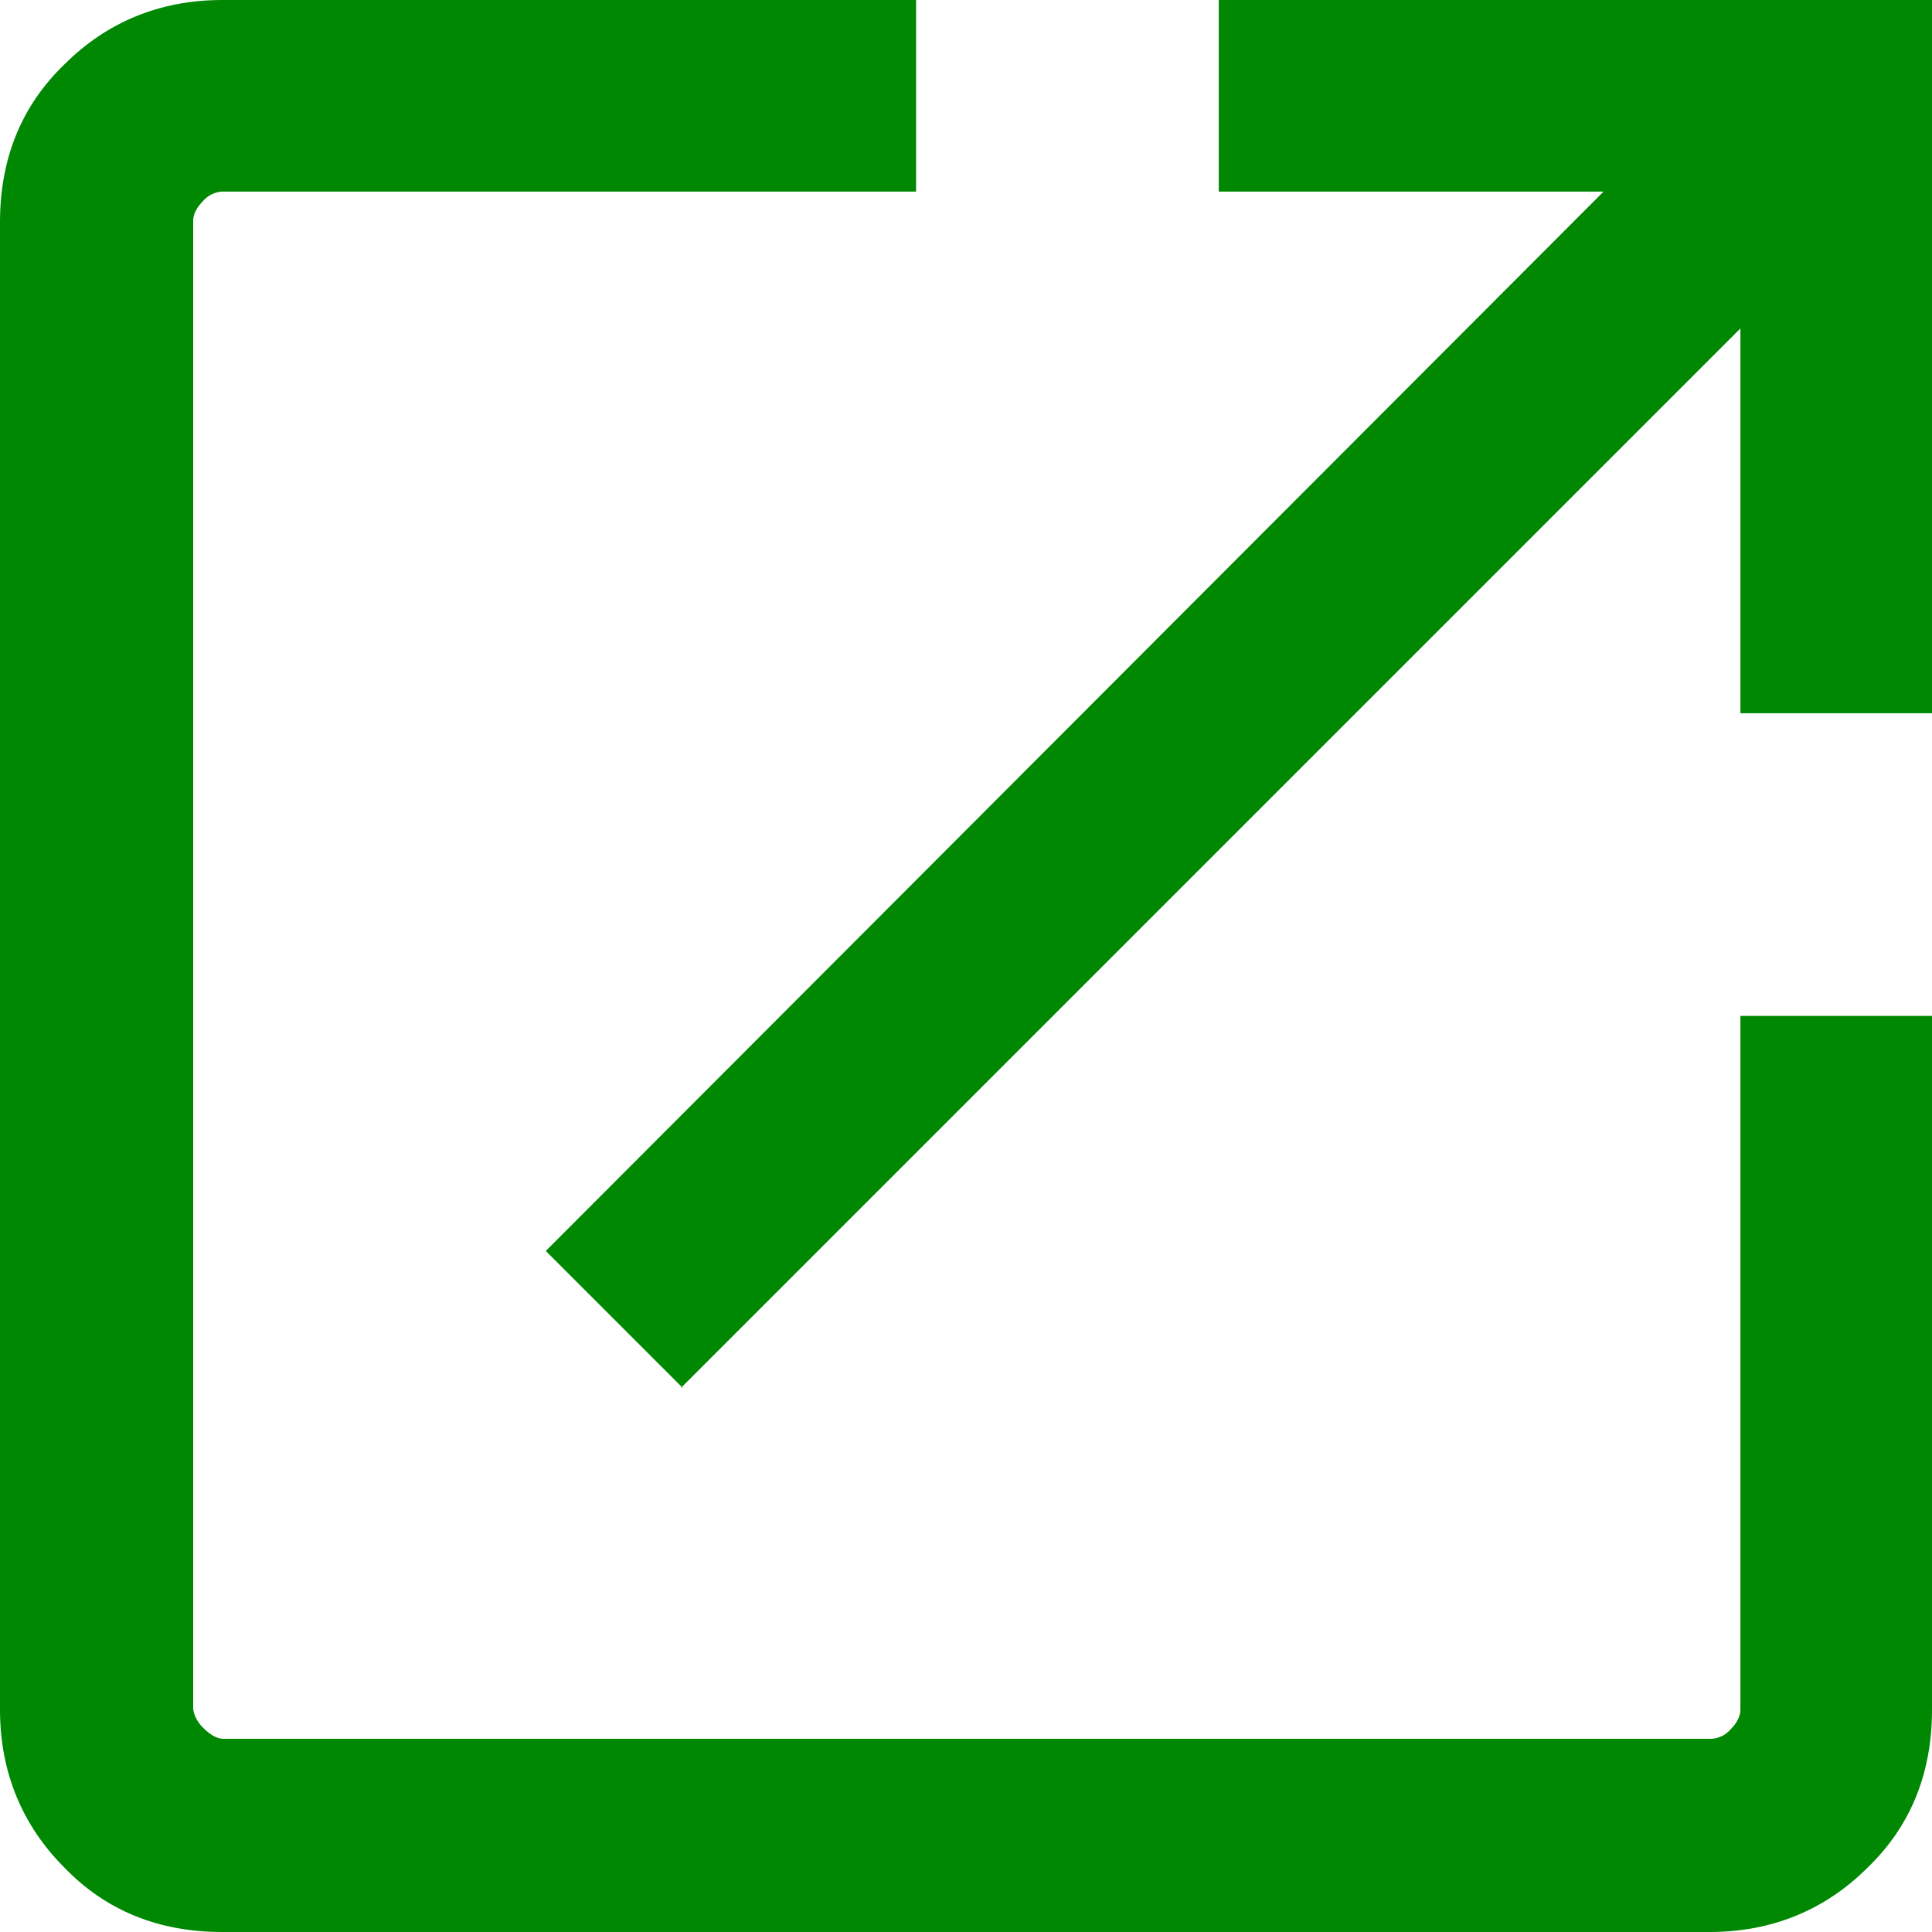 <?xml version="1.0" encoding="UTF-8"?>
<svg id="_レイヤー_2" data-name="レイヤー 2" xmlns="http://www.w3.org/2000/svg" viewBox="0 0 12 12">
  <defs>
    <style>
      .cls-1 {
        fill: #008803;
        stroke-width: 0px;
      }
    </style>
  </defs>
  <g id="design">
    <g>
      <path class="cls-1" d="m1.38,11.71c-.31,0-.57-.1-.78-.31-.21-.21-.31-.47-.31-.78V1.38c0-.31.1-.57.31-.78.21-.21.47-.31.78-.31h4.03v.62H1.38c-.12,0-.23.05-.33.15-.1.1-.15.21-.15.33v9.24c0,.12.05.23.15.33.1.1.21.15.33.15h9.24c.12,0,.23-.05.33-.15.1-.1.15-.21.15-.33v-4.03h.62v4.03c0,.31-.1.57-.31.78-.21.21-.47.31-.78.31H1.38Zm2.86-3.5l-.45-.45L10.65.9h-2.79V.29h3.86v3.86h-.62V1.35l-6.86,6.86Z"/>
      <path class="cls-1" d="m10.62,12H1.38c-.39,0-.72-.13-.98-.4-.26-.26-.4-.59-.4-.98V1.38c0-.39.13-.72.4-.98.26-.26.59-.4.98-.4h4.31v1.19H1.38s-.07,0-.12.06c-.06.06-.06.11-.06.12v9.24s0,.06.06.12c.06.06.1.07.13.07h9.24s.07,0,.12-.06c.06-.06.06-.11.06-.12v-4.31h1.19v4.31c0,.39-.13.72-.4.98-.26.26-.59.4-.98.4ZM1.38.57c-.24,0-.43.07-.58.23-.15.15-.23.34-.23.58v9.24c0,.24.07.43.23.58s.34.23.58.23h9.24c.24,0,.43-.07.58-.23.15-.15.23-.34.23-.58v-3.74h-.05v3.74c0,.19-.08.38-.23.53-.15.15-.33.23-.53.23H1.38c-.19,0-.38-.08-.53-.23-.15-.15-.23-.33-.23-.53V1.38c0-.19.08-.38.23-.53.15-.15.33-.23.53-.23h3.74v-.05H1.38Zm2.86,8.05l-.85-.85L9.96,1.19h-2.39V0h4.43v4.43h-1.19v-2.39l-6.58,6.58Zm-.05-.85l.05.05L11.38.66v3.2h.05V.57h-3.29v.05h3.2l-7.15,7.15Z"/>
    </g>
  </g>
</svg>